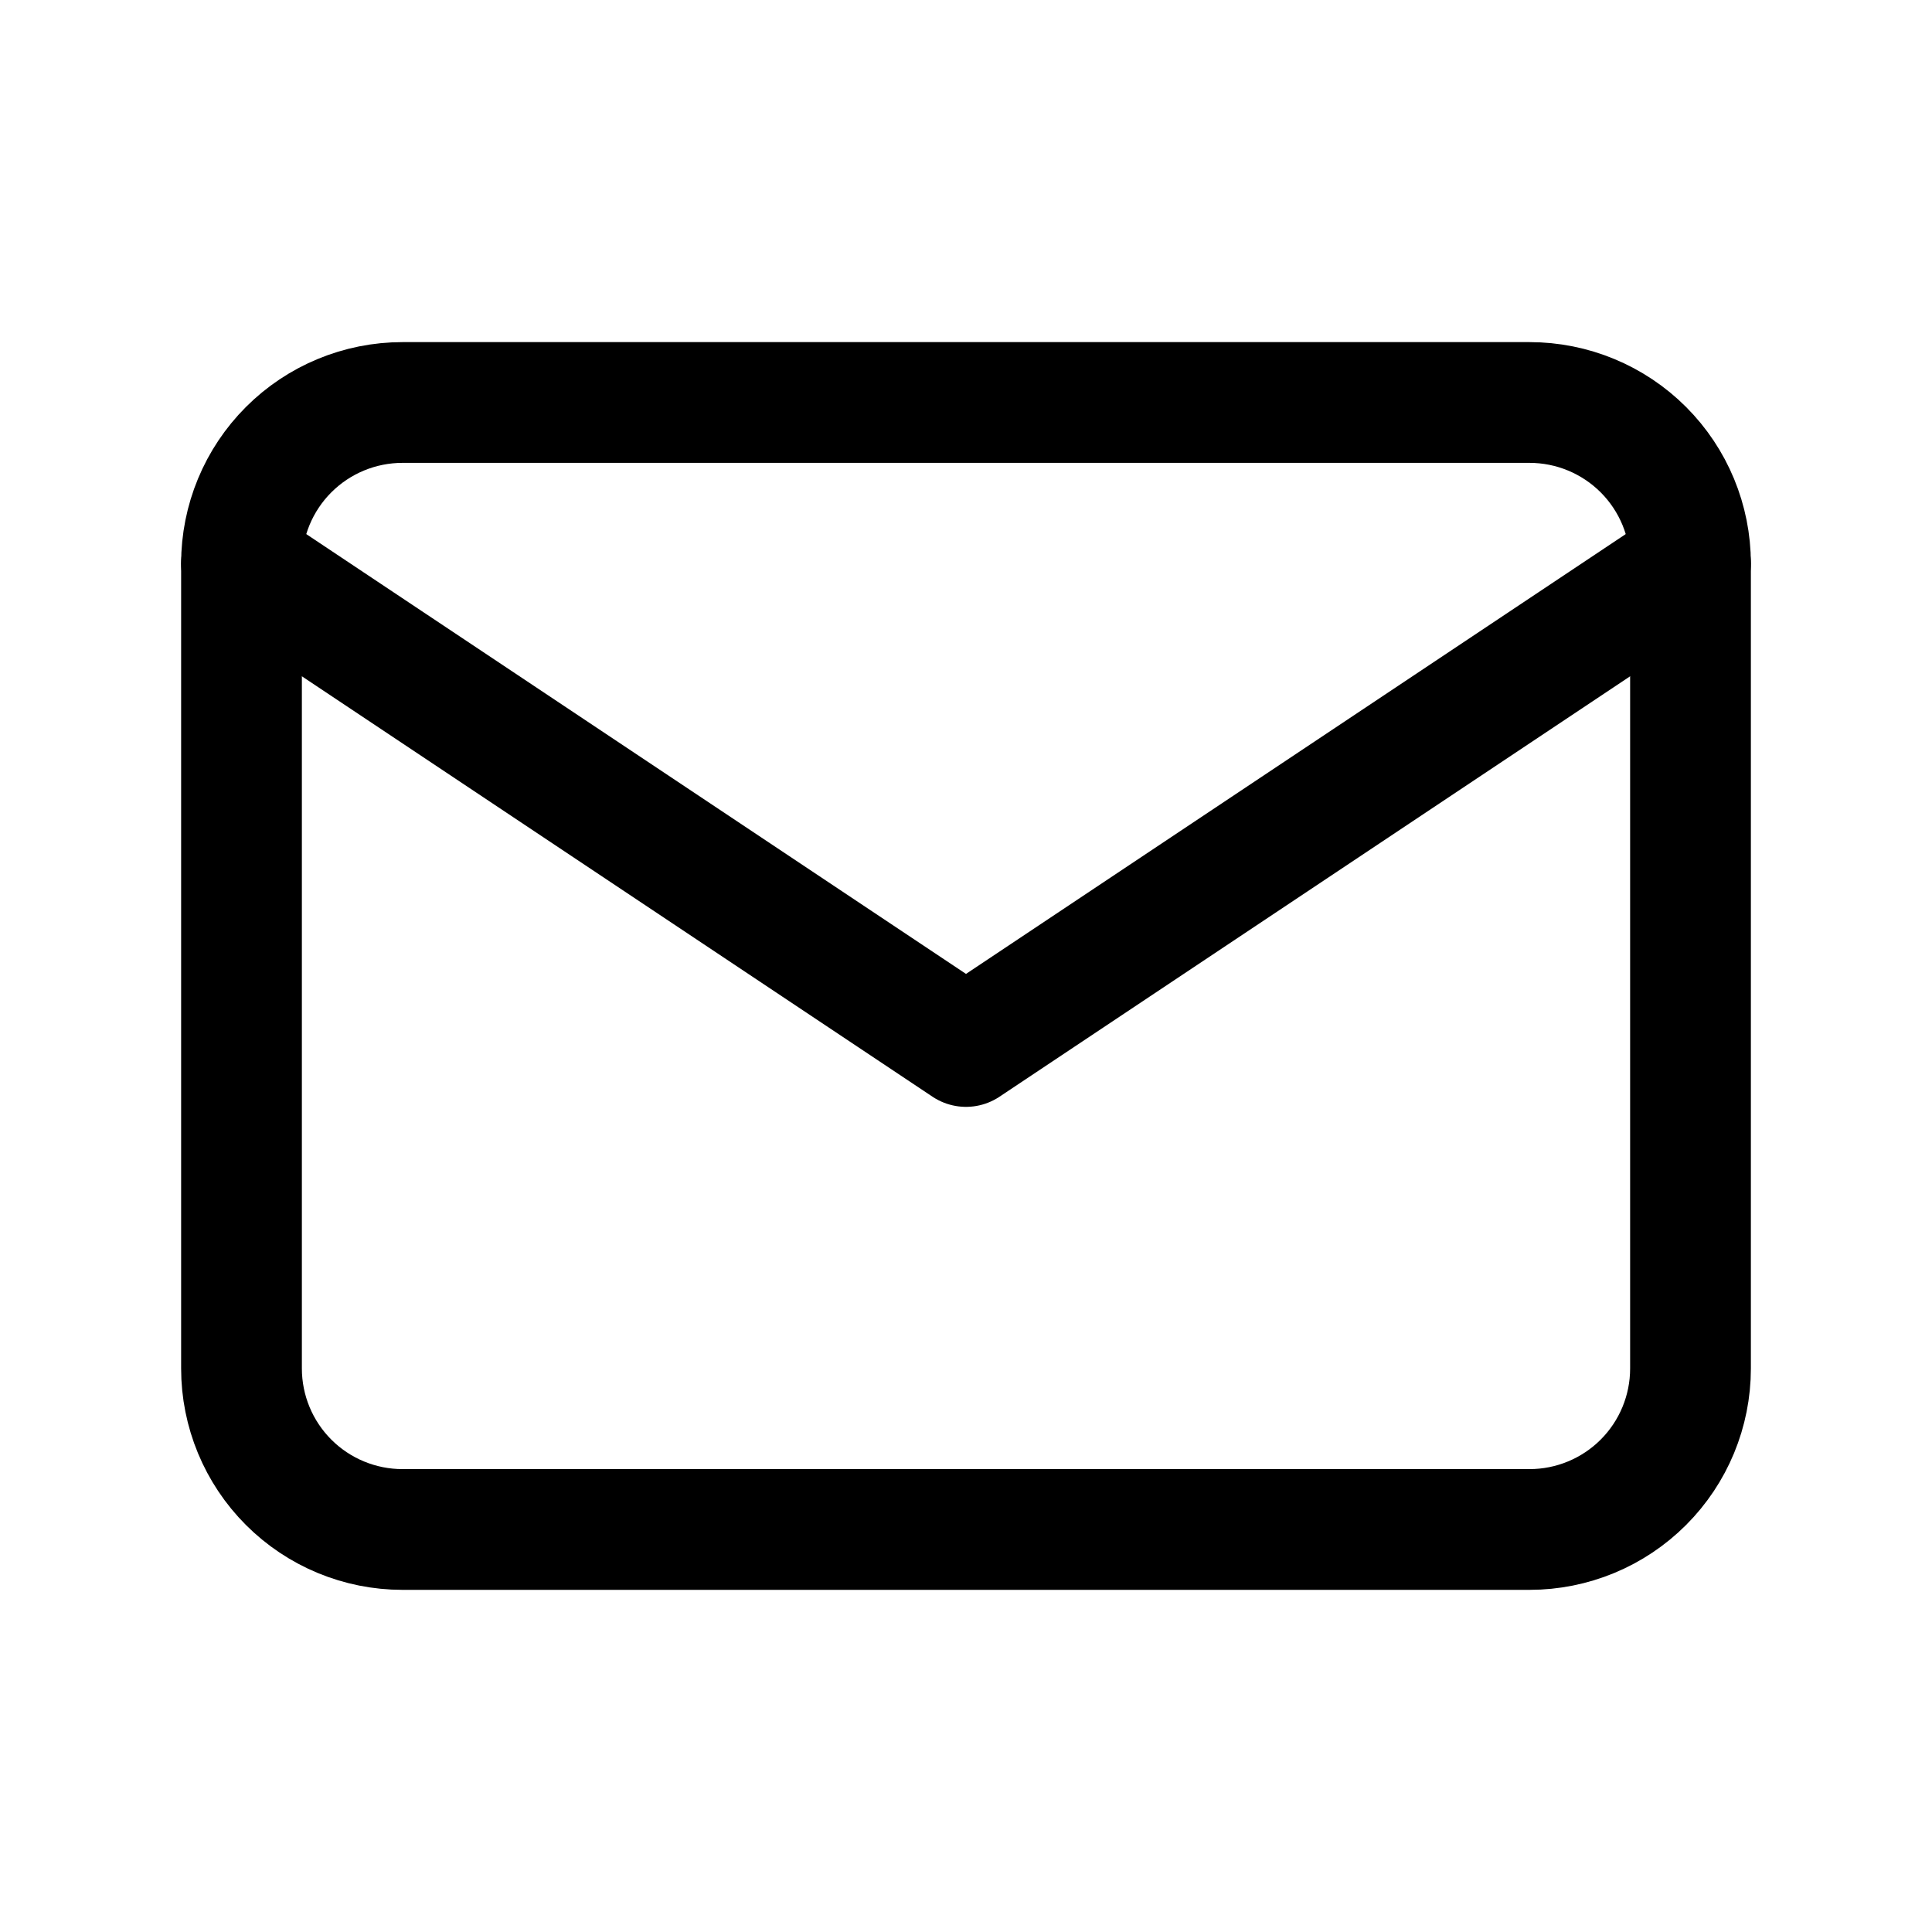 <svg width="64" height="64" viewBox="0 0 64 64" fill="none" xmlns="http://www.w3.org/2000/svg">
<path d="M8 18.666C8 17.252 8.562 15.895 9.562 14.895C10.562 13.895 11.919 13.333 13.333 13.333H50.667C52.081 13.333 53.438 13.895 54.438 14.895C55.438 15.895 56 17.252 56 18.666V45.333C56 46.748 55.438 48.104 54.438 49.104C53.438 50.104 52.081 50.666 50.667 50.666H13.333C11.919 50.666 10.562 50.104 9.562 49.104C8.562 48.104 8 46.748 8 45.333V18.666Z" stroke="black" stroke-width="4" stroke-linecap="round" stroke-linejoin="round"/>
<path d="M8 18.666L32 34.666L56 18.666" stroke="black" stroke-width="4" stroke-linecap="round" stroke-linejoin="round"/>
</svg>
